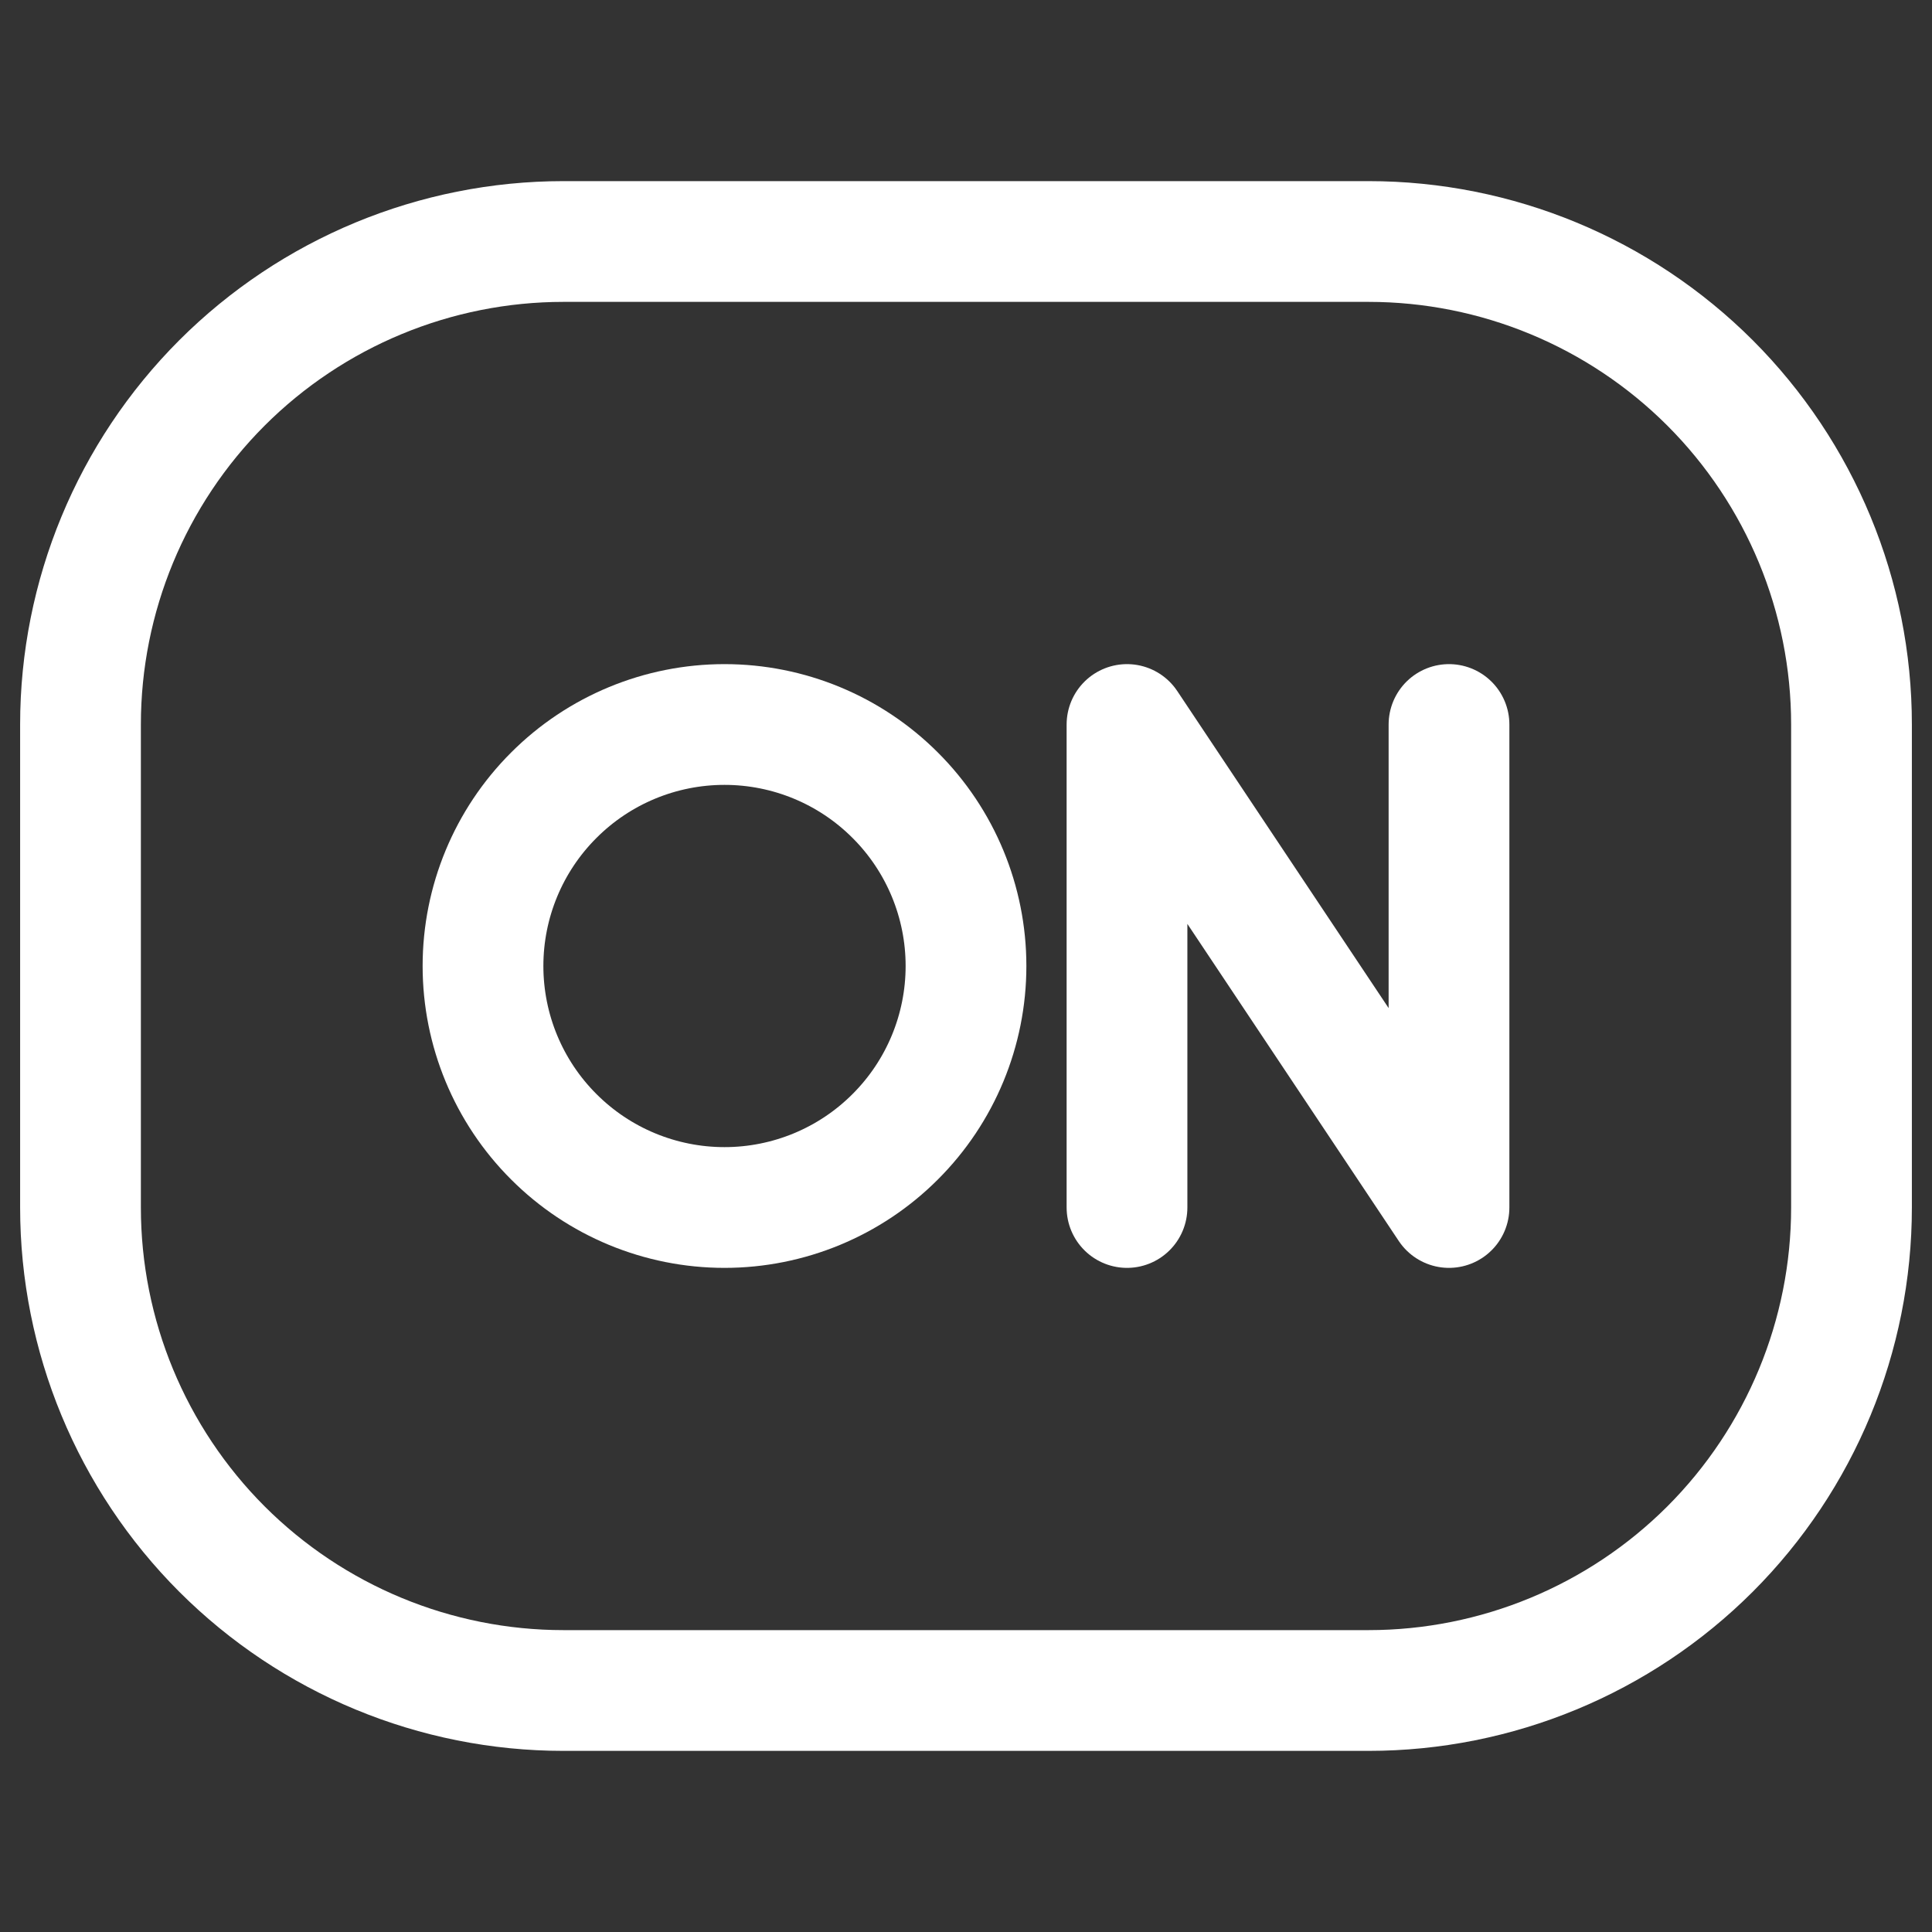 <svg width="24" height="24" viewBox="0 0 24 24" fill="none" xmlns="http://www.w3.org/2000/svg">
<rect x="0" y="0" width="24" height="24" fill="#333333" stroke="none"/>
<path d="M1 15V9C1 7.409 1.632 5.883 2.757 4.757C3.883 3.632 5.409 3 7 3H17C18.591 3 20.117 3.632 21.243 4.757C22.368 5.883 23 7.409 23 9V15C23 16.591 22.368 18.117 21.243 19.243C20.117 20.368 18.591 21 17 21H7C5.409 21 3.883 20.368 2.757 19.243C1.632 18.117 1 16.591 1 15V15Z" stroke="white" stroke-width="1.5"/>
<path d="M9 9C9.796 9 10.559 9.316 11.121 9.879C11.684 10.441 12 11.204 12 12C12 12.796 11.684 13.559 11.121 14.121C10.559 14.684 9.796 15 9 15C8.204 15 7.441 14.684 6.879 14.121C6.316 13.559 6 12.796 6 12C6 11.204 6.316 10.441 6.879 9.879C7.441 9.316 8.204 9 9 9V9Z" stroke="white" stroke-width="1.5"/>
<path d="M14 15V9L18 15V9" stroke="white" stroke-width="1.5" stroke-linecap="round" stroke-linejoin="round"/>
</svg>
